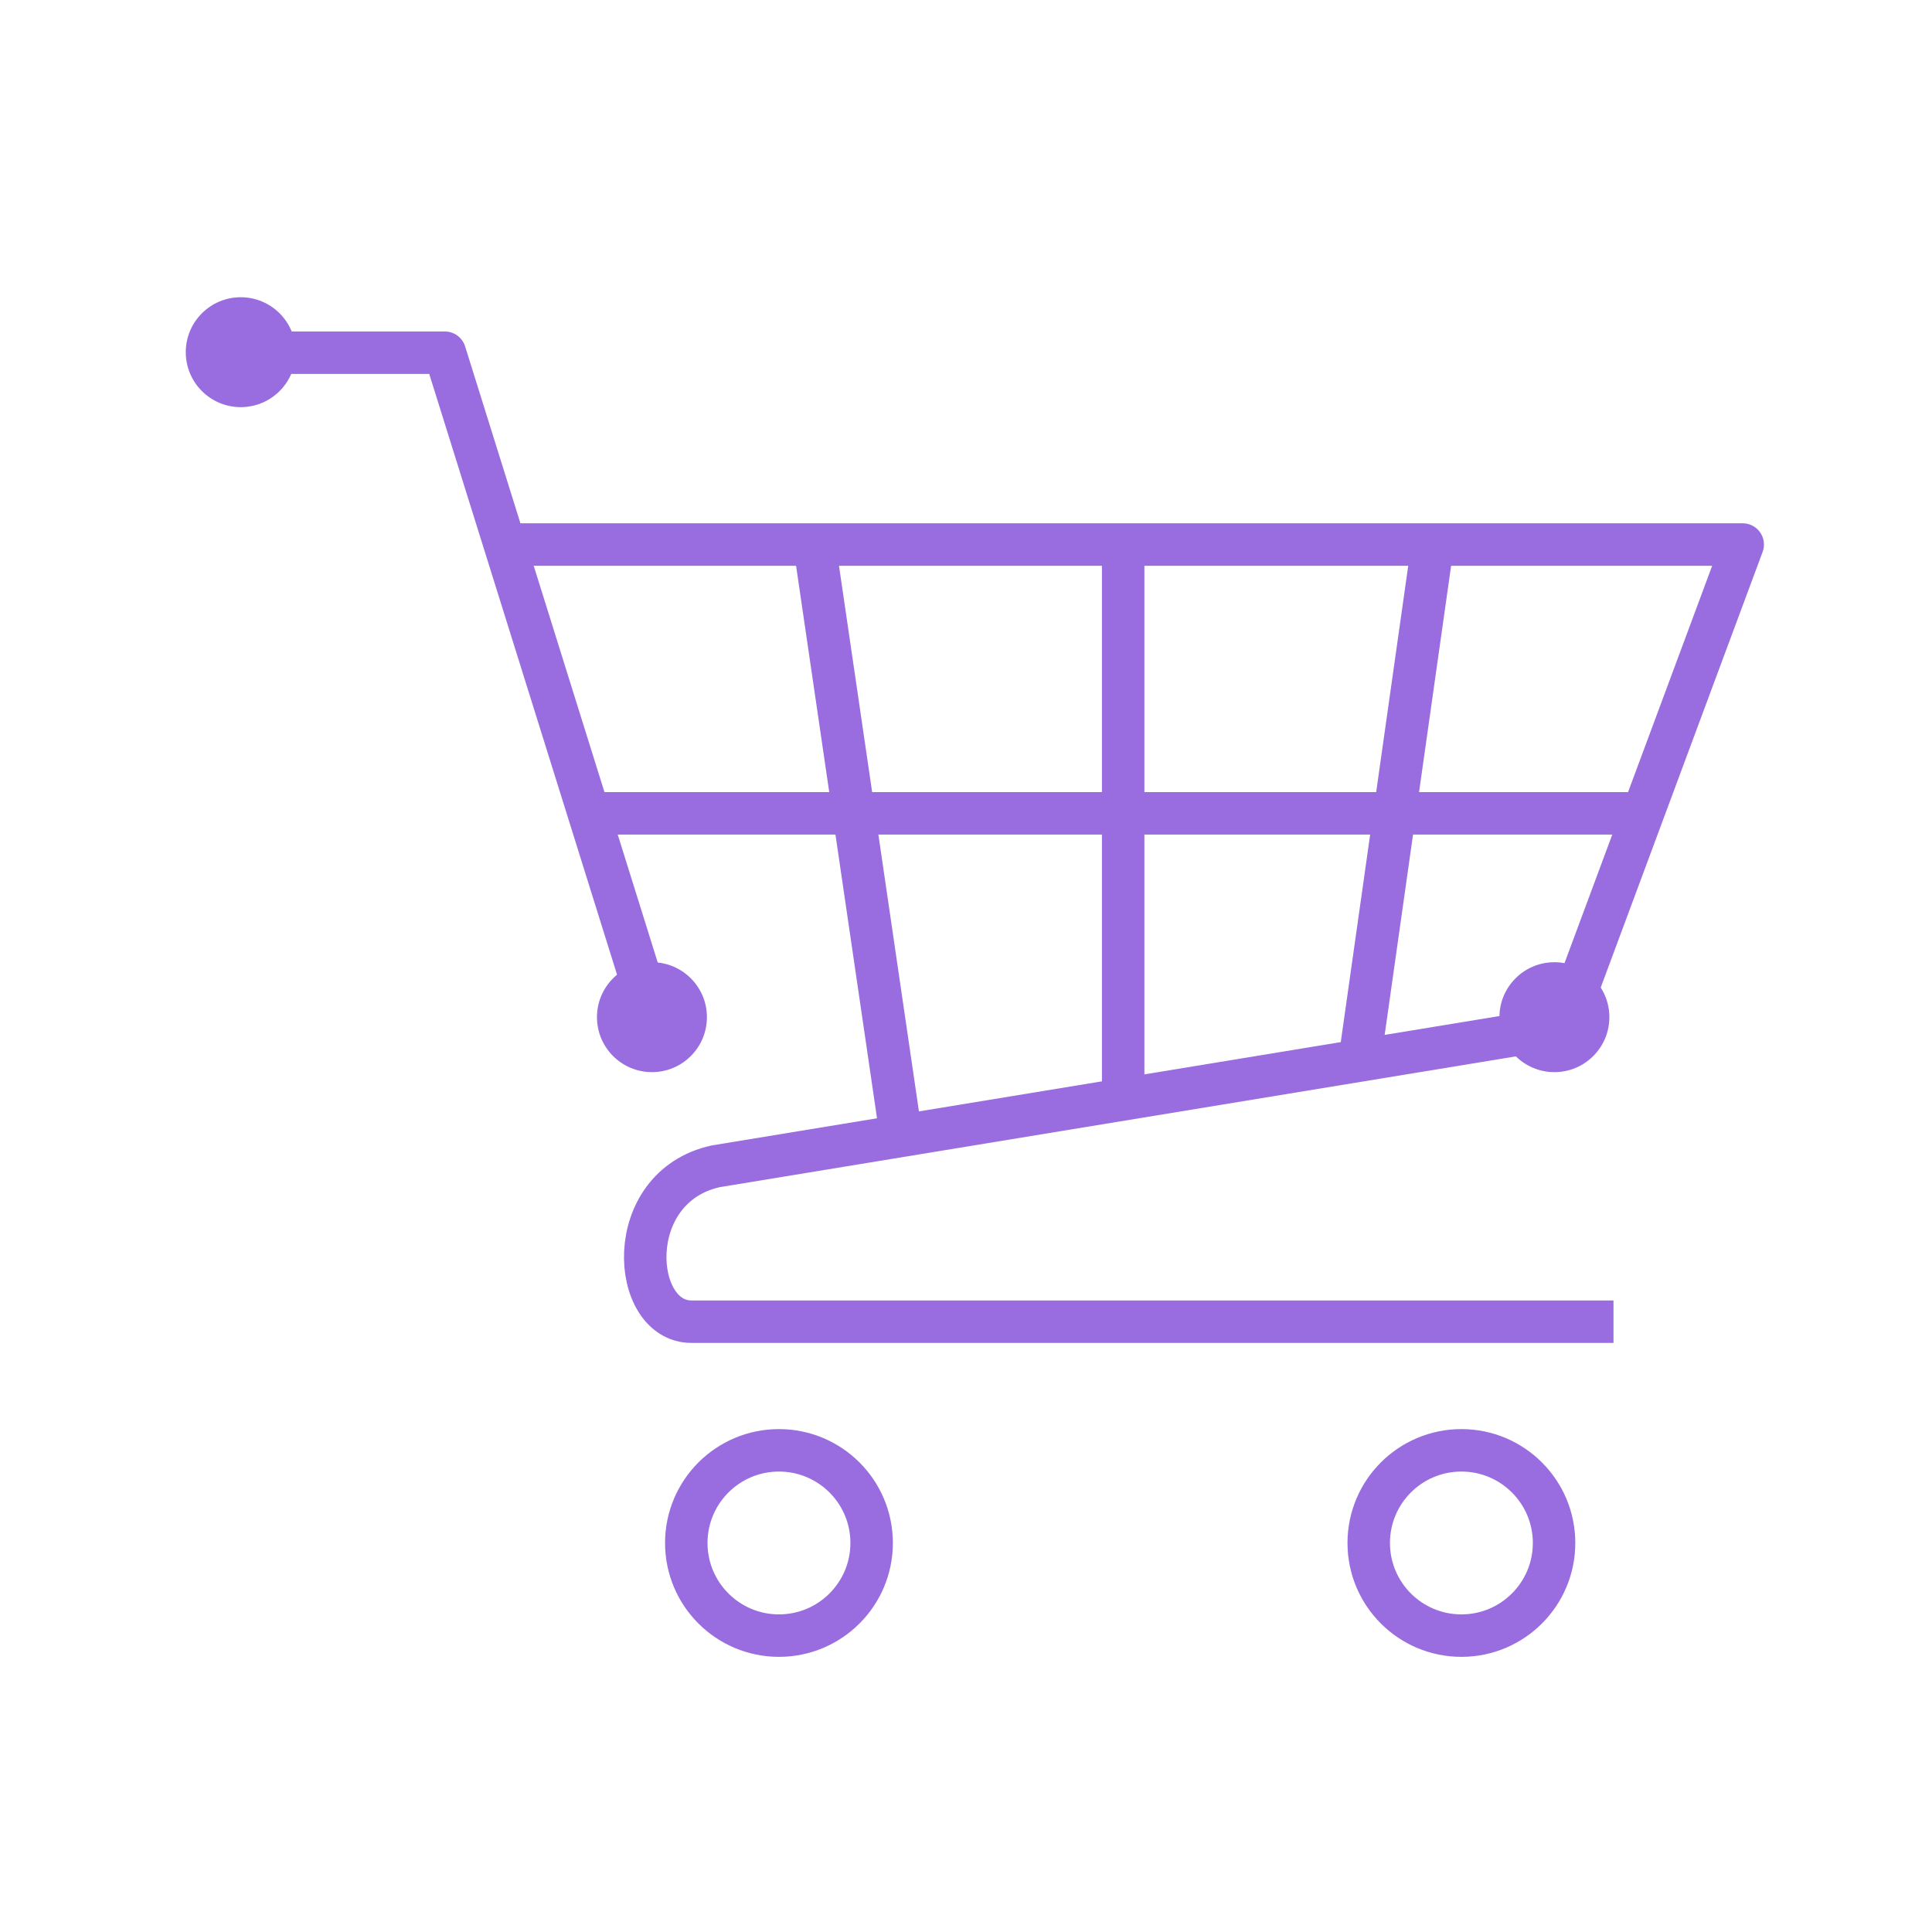 <svg width="364" height="364" viewBox="0 0 364 364" fill="none" xmlns="http://www.w3.org/2000/svg">
<mask id="mask0_10382_21533" style="mask-type:alpha" maskUnits="userSpaceOnUse" x="0" y="0" width="364" height="364">
<rect x="0.5" y="0.5" width="363" height="363" fill="#D9D9D9" stroke="#996DDF"/>
</mask>
<g mask="url(#mask0_10382_21533)">
<path d="M113.851 153.242H307.957" stroke="#996DDF" stroke-width="8" stroke-miterlimit="10" stroke-linecap="round" stroke-linejoin="round"/>
<path d="M211.611 104.055V206.239" stroke="#996DDF" stroke-width="8" stroke-miterlimit="10"/>
<path d="M269.718 104.055L256.278 198.948" stroke="#996DDF" stroke-width="8" stroke-miterlimit="10"/>
<path d="M153.613 103.766L169.553 212.558" stroke="#996DDF" stroke-width="8" stroke-miterlimit="10"/>
<path d="M303.992 249.011H130.259C118.819 249.011 117.049 223.656 134.854 219.736L294.553 193.503L328.337 102.594H97.986" stroke="#996DDF" stroke-width="8" stroke-miterlimit="10" stroke-linejoin="round"/>
<path d="M124.269 195.863L83.812 66.453H50.876" stroke="#996DDF" stroke-width="8" stroke-miterlimit="10" stroke-linecap="round" stroke-linejoin="round"/>
<path d="M146.761 308.16C156.404 308.16 164.221 300.345 164.221 290.705C164.221 281.065 156.404 273.25 146.761 273.25C137.118 273.25 129.3 281.065 129.3 290.705C129.3 300.345 137.118 308.16 146.761 308.16Z" stroke="#996DDF" stroke-width="8" stroke-miterlimit="10" stroke-linecap="round" stroke-linejoin="round"/>
<path d="M275.336 308.16C284.979 308.16 292.796 300.345 292.796 290.705C292.796 281.065 284.979 273.25 275.336 273.25C265.692 273.25 257.875 281.065 257.875 290.705C257.875 300.345 265.692 308.16 275.336 308.16Z" stroke="#996DDF" stroke-width="8" stroke-miterlimit="10" stroke-linecap="round" stroke-linejoin="round"/>
<path d="M45.357 76.708C51.078 76.708 55.715 72.073 55.715 66.354C55.715 60.636 51.078 56 45.357 56C39.637 56 35 60.636 35 66.354C35 72.073 39.637 76.708 45.357 76.708Z" fill="#996DDF"/>
<path d="M122.831 201.997C128.551 201.997 133.188 197.362 133.188 191.643C133.188 185.925 128.551 181.289 122.831 181.289C117.111 181.289 112.473 185.925 112.473 191.643C112.473 197.362 117.111 201.997 122.831 201.997Z" fill="#996DDF"/>
<path d="M292.858 201.997C298.578 201.997 303.215 197.362 303.215 191.643C303.215 185.925 298.578 181.289 292.858 181.289C287.138 181.289 282.501 185.925 282.501 191.643C282.501 197.362 287.138 201.997 292.858 201.997Z" fill="#996DDF"/>
</g>
</svg>
